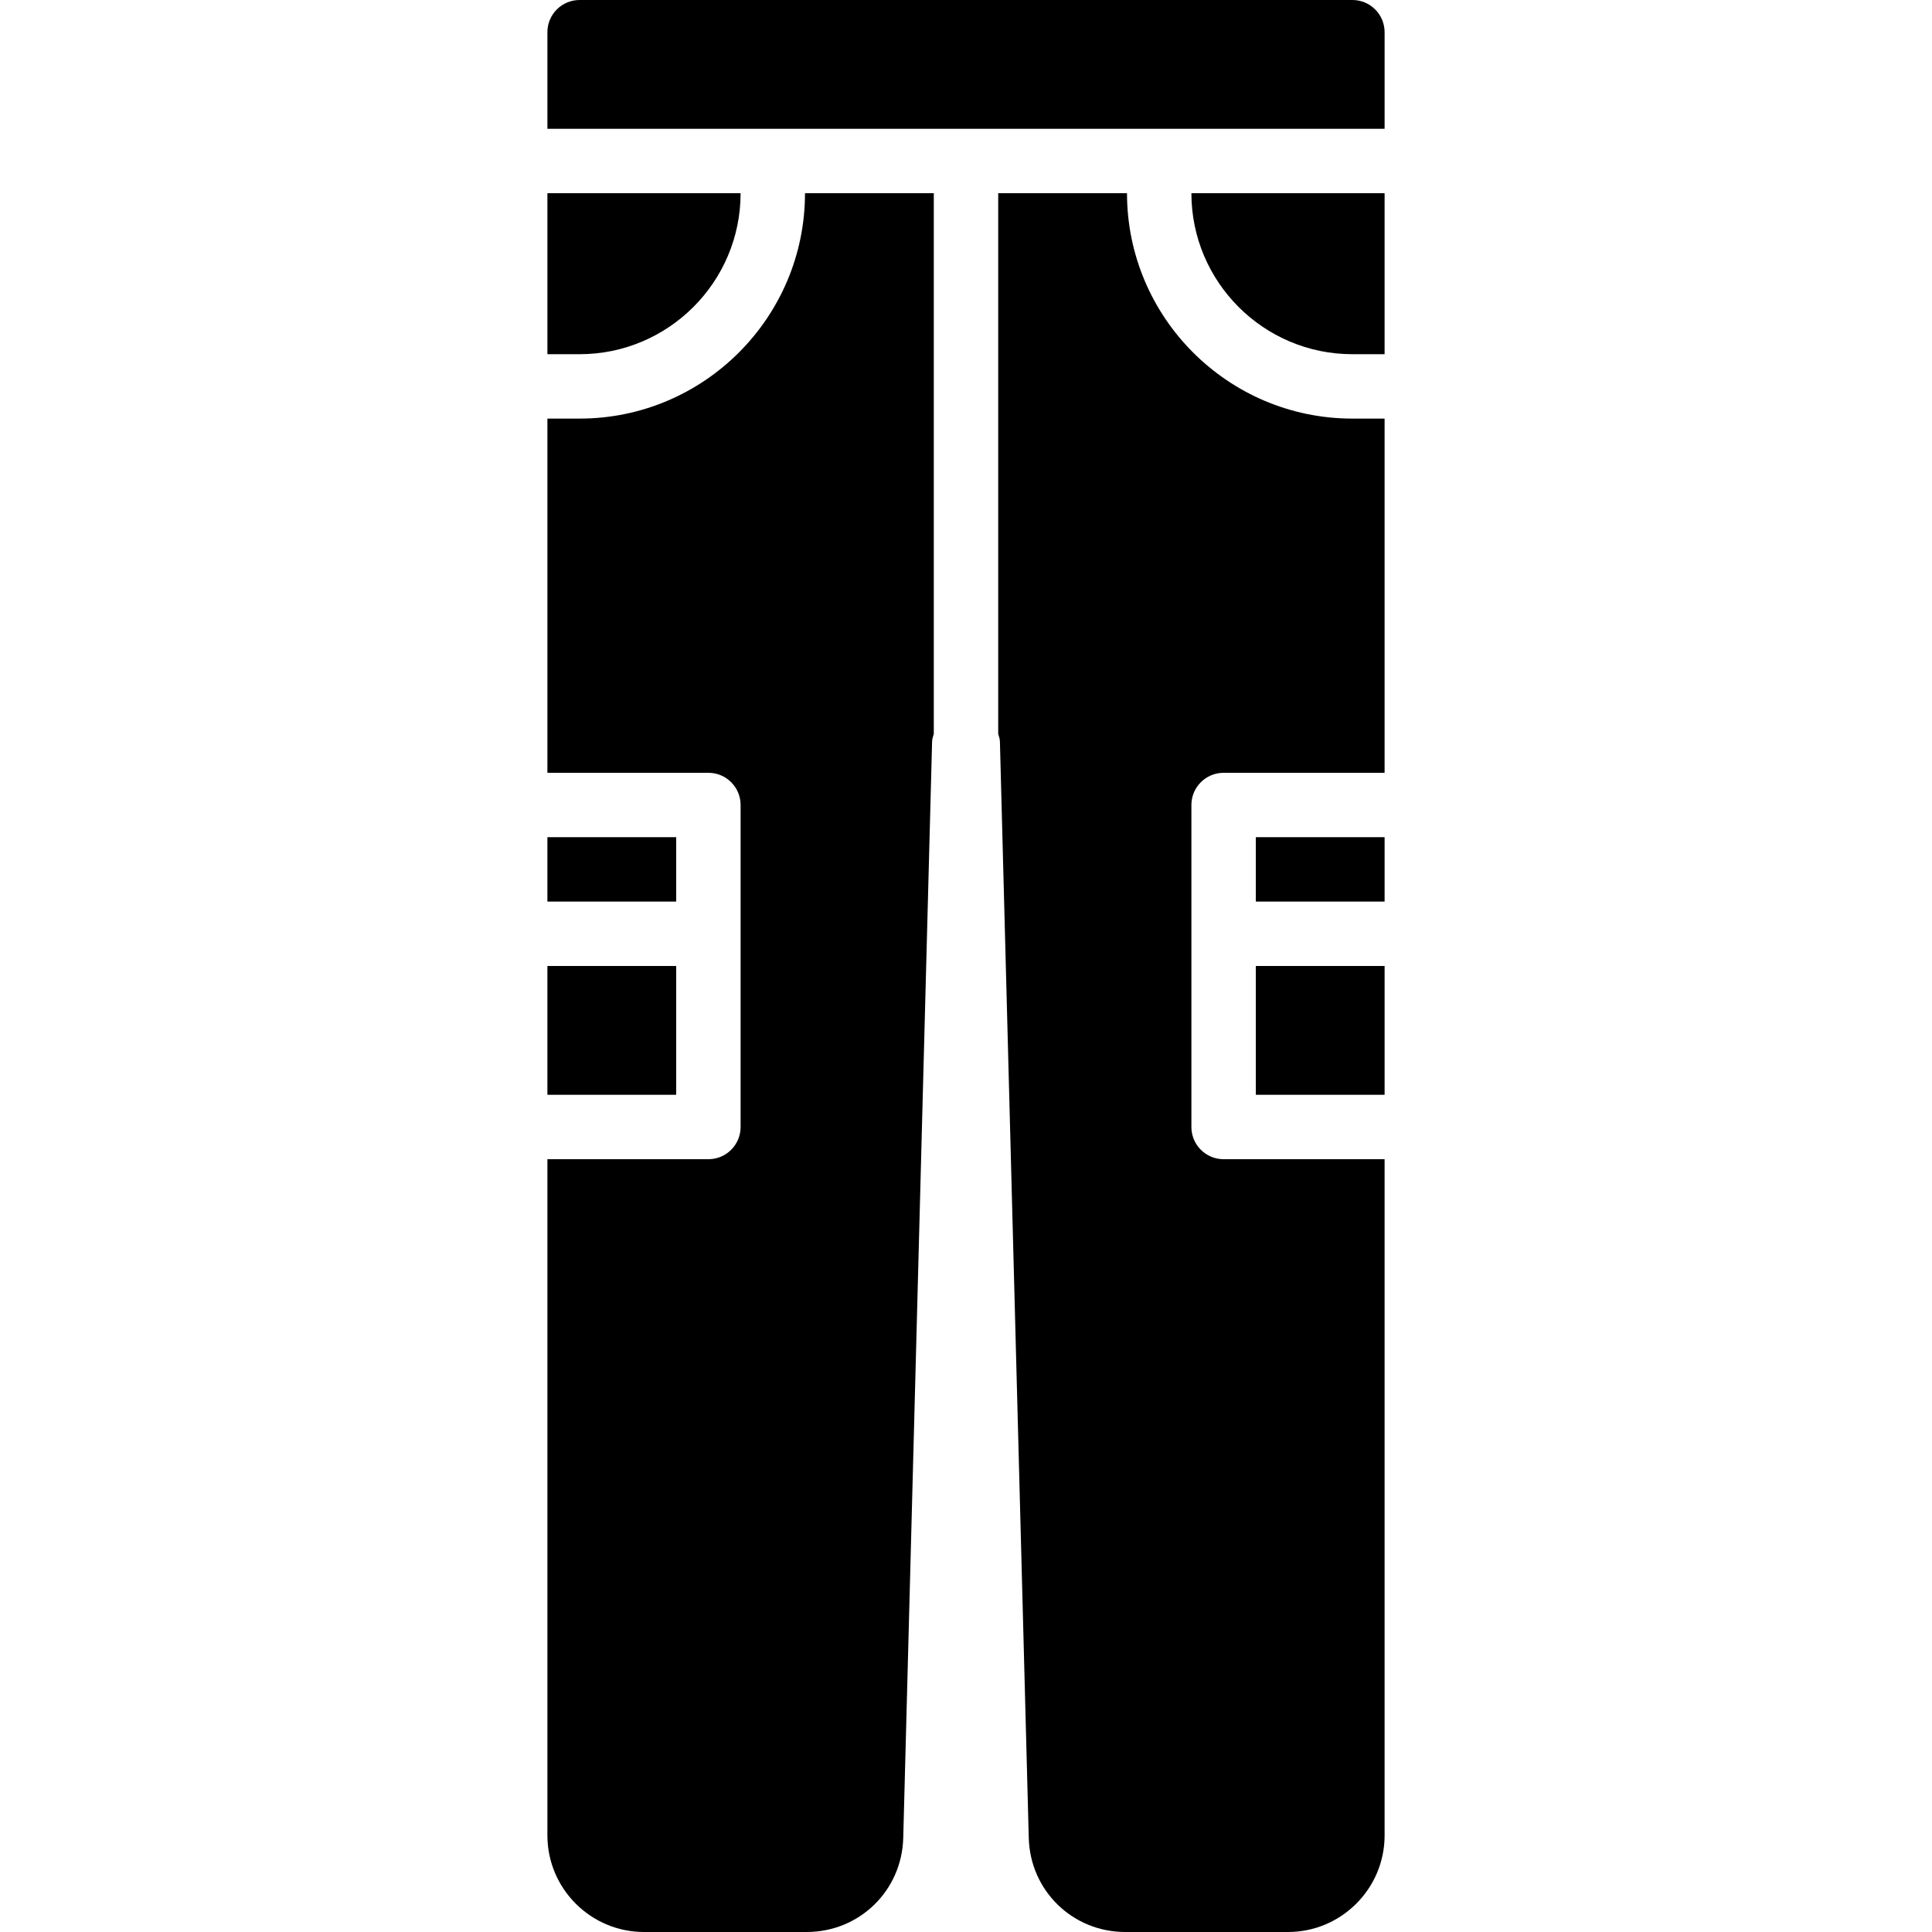 <?xml version="1.0" encoding="iso-8859-1"?>
<!-- Uploaded to: SVG Repo, www.svgrepo.com, Generator: SVG Repo Mixer Tools -->
<svg fill="#000000" version="1.1" id="Layer_1" xmlns="http://www.w3.org/2000/svg" xmlns:xlink="http://www.w3.org/1999/xlink" 
	 viewBox="0 0 512 512" xml:space="preserve">
<g>
	<g>
		<g>
			<path d="M358.4,93.867h8.533V51.2h-51.2C315.733,74.726,334.874,93.867,358.4,93.867z"/>
			<rect x="145.067" y="255.996" width="34.133" height="34.133"/>
			<path d="M196.267,51.2h-51.2v42.667h8.533C177.126,93.867,196.267,74.726,196.267,51.2z"/>
			<path d="M358.4,0H153.6c-4.719,0-8.533,3.823-8.533,8.533v25.6h221.867v-25.6C366.933,3.823,363.119,0,358.4,0z"/>
			<path d="M298.667,51.2h-34.133v143.266c0.171,0.666,0.435,1.297,0.452,2.014l7.646,290.594
				C272.998,501.052,284.245,512,298.223,512h43.11c14.114,0,25.6-11.486,25.6-25.6V307.2h-42.667c-4.719,0-8.533-3.823-8.533-8.533
				v-51.2v-34.133c0-4.71,3.814-8.533,8.533-8.533h42.667v-93.867H358.4C325.47,110.933,298.667,84.139,298.667,51.2z"/>
			<rect x="332.8" y="221.862" width="34.133" height="17.067"/>
			<rect x="332.8" y="255.996" width="34.133" height="34.133"/>
			<rect x="145.067" y="221.862" width="34.133" height="17.067"/>
			<path d="M153.6,110.933h-8.533V204.8h42.667c4.719,0,8.533,3.823,8.533,8.533v85.333c0,4.71-3.814,8.533-8.533,8.533h-42.667
				v179.2c0,14.114,11.486,25.6,25.6,25.6h43.11c13.978,0,25.225-10.948,25.591-24.926l7.646-290.594
				c0.017-0.717,0.282-1.348,0.452-2.014V51.2h-34.133C213.333,84.139,186.53,110.933,153.6,110.933z"/>
		</g>
	</g>
</g>
</svg>